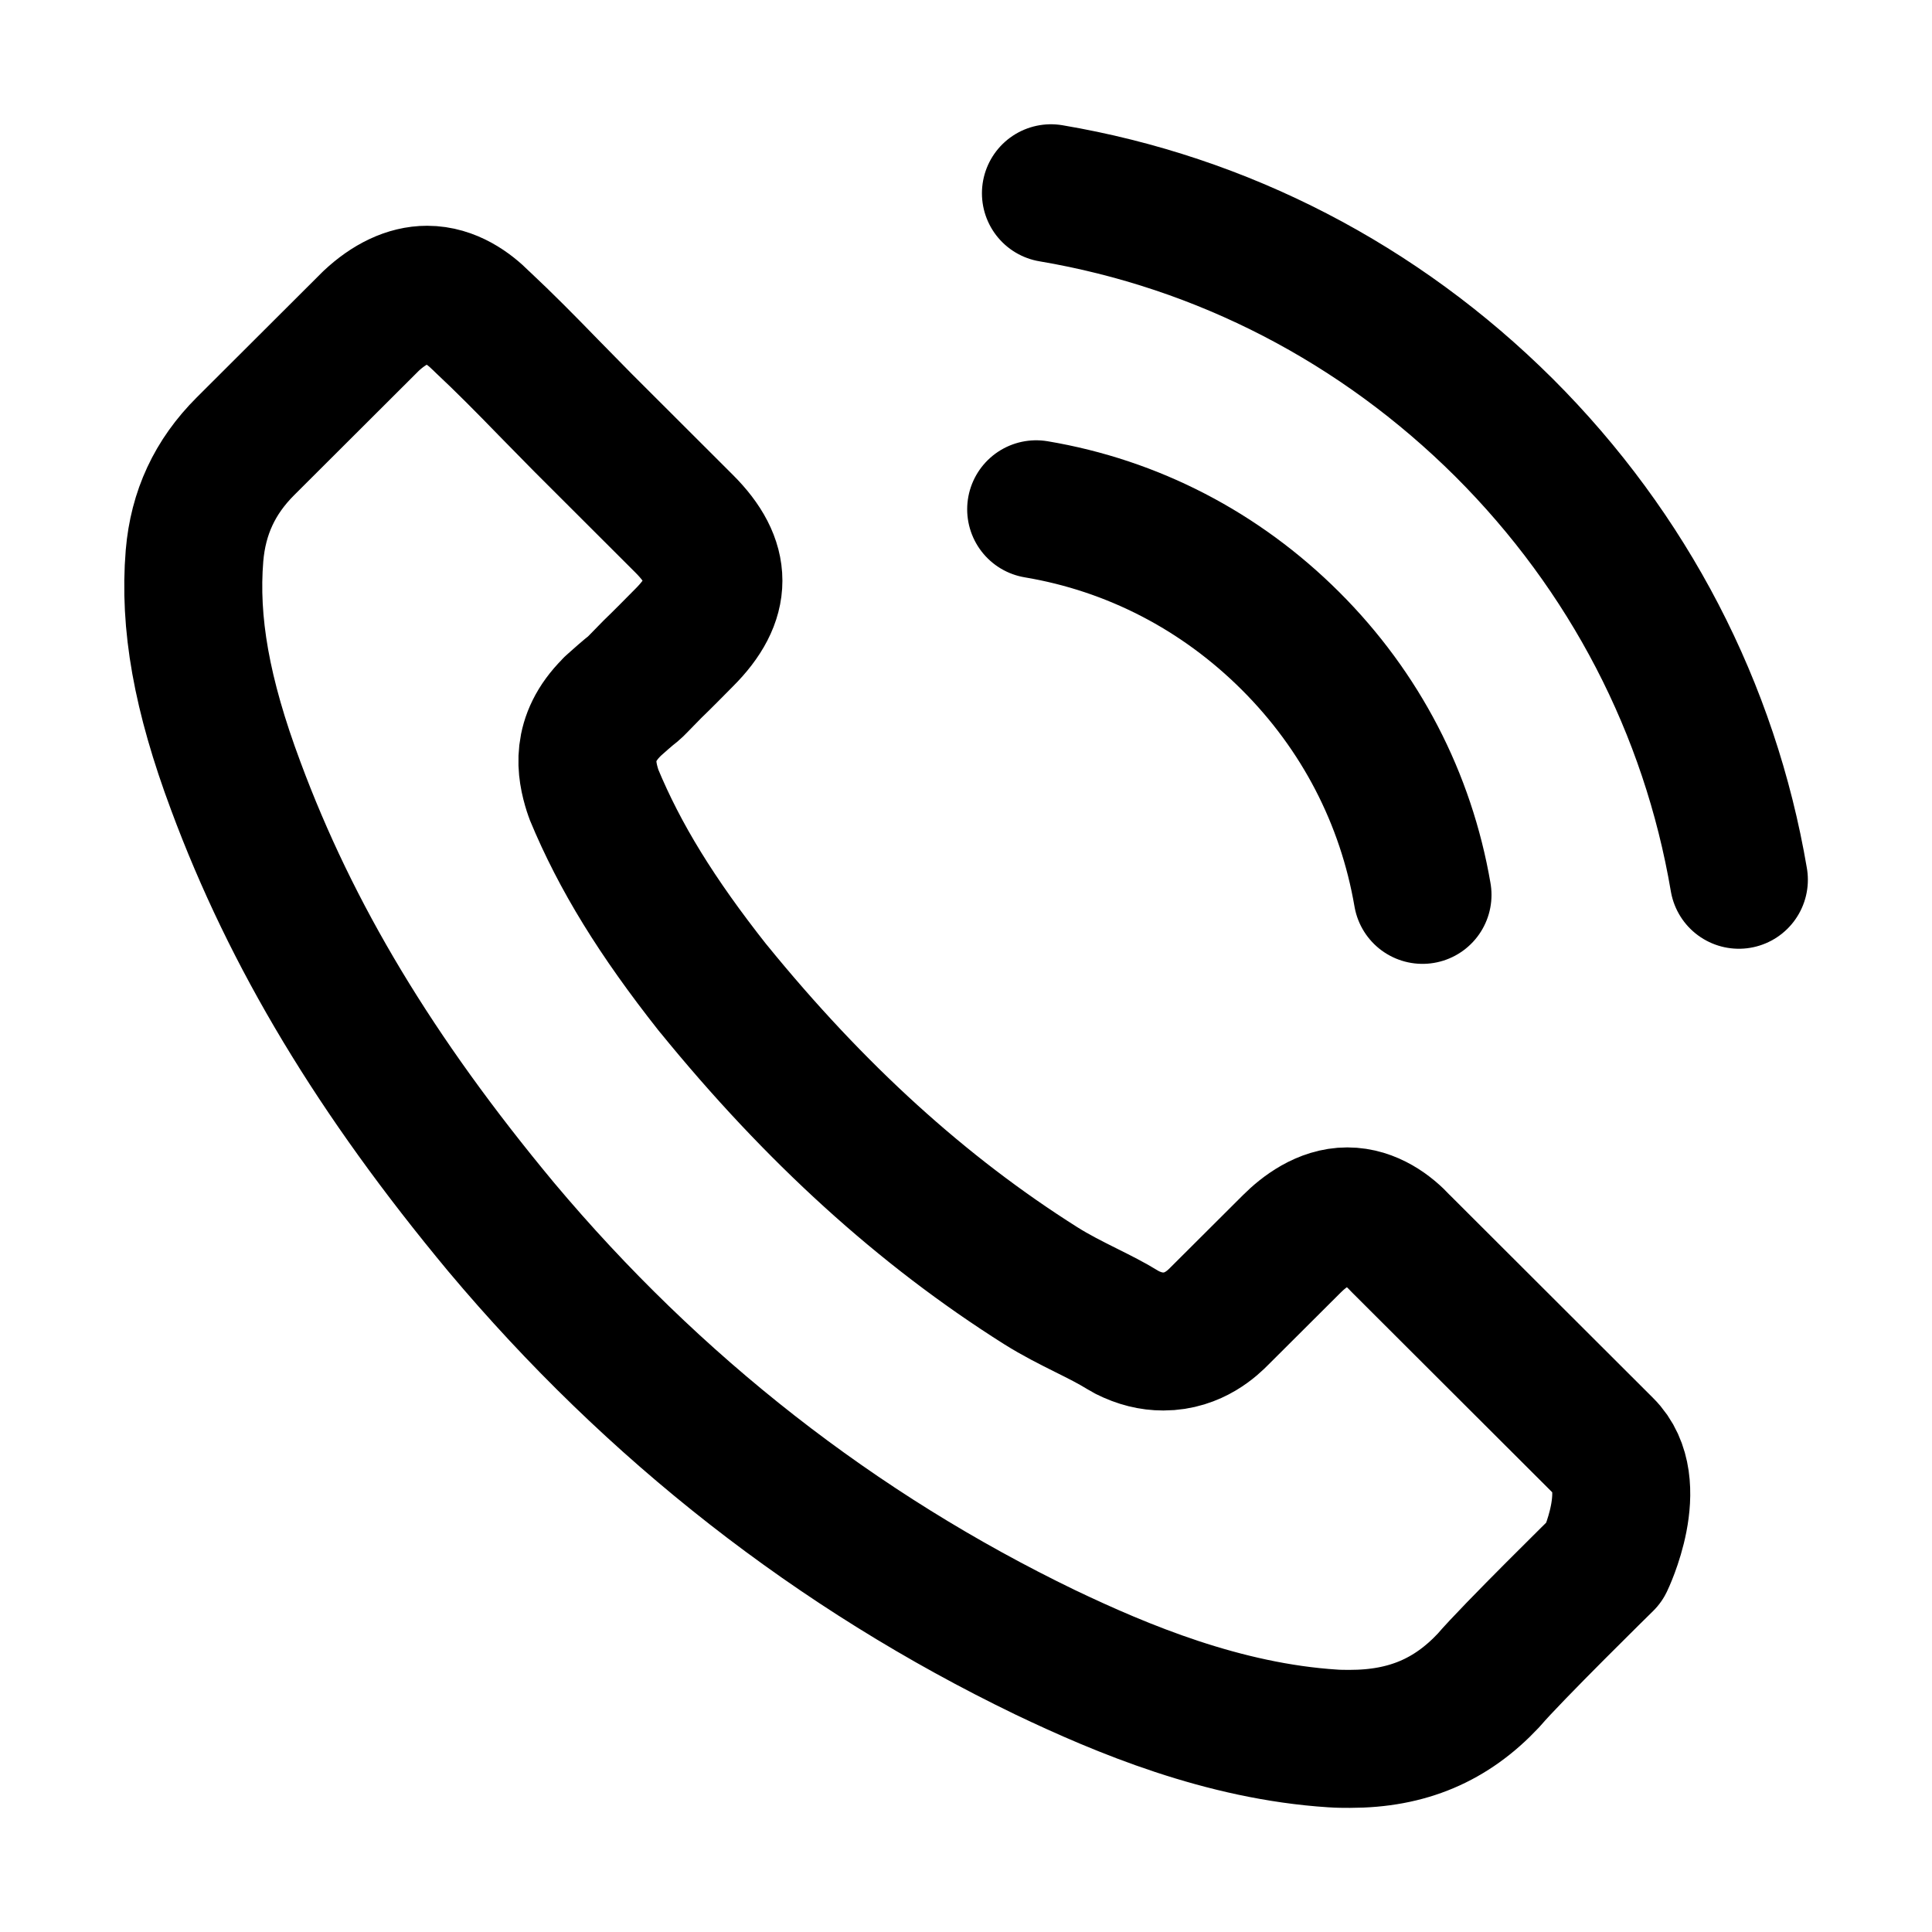 <svg width="28" height="28" viewBox="0 0 28 28" fill="none" xmlns="http://www.w3.org/2000/svg">
<path d="M15.017 7.381C16.417 7.616 17.689 8.277 18.704 9.29C19.719 10.303 20.376 11.572 20.616 12.969M15.231 2.801C17.721 3.222 19.991 4.4 21.797 6.197C23.603 8 24.779 10.266 25.201 12.75M23.256 22.636C23.256 22.636 21.904 23.964 21.573 24.353C21.033 24.929 20.397 25.201 19.564 25.201C19.484 25.201 19.398 25.201 19.318 25.195C17.731 25.094 16.257 24.476 15.151 23.948C12.127 22.487 9.471 20.413 7.264 17.784C5.442 15.592 4.224 13.566 3.417 11.391C2.921 10.063 2.739 9.029 2.819 8.053C2.872 7.429 3.113 6.912 3.556 6.469L5.378 4.651C5.64 4.406 5.918 4.272 6.19 4.272C6.527 4.272 6.8 4.475 6.97 4.646C6.976 4.651 6.981 4.656 6.987 4.662C7.312 4.966 7.622 5.28 7.948 5.616C8.114 5.787 8.285 5.957 8.456 6.133L9.914 7.589C10.481 8.154 10.481 8.677 9.914 9.242C9.76 9.397 9.61 9.551 9.455 9.7C9.006 10.159 9.359 9.807 8.894 10.223C8.883 10.234 8.873 10.239 8.867 10.25C8.408 10.708 8.493 11.156 8.589 11.46C8.595 11.476 8.6 11.492 8.605 11.508C8.985 12.425 9.519 13.289 10.331 14.318L10.336 14.323C11.811 16.136 13.366 17.549 15.081 18.632C15.3 18.77 15.524 18.882 15.738 18.989C15.931 19.085 16.112 19.176 16.267 19.272C16.289 19.282 16.31 19.298 16.331 19.309C16.513 19.4 16.684 19.442 16.86 19.442C17.304 19.442 17.582 19.165 17.672 19.074L18.72 18.029C18.901 17.848 19.19 17.629 19.526 17.629C19.858 17.629 20.13 17.837 20.296 18.018C20.301 18.024 20.301 18.024 20.307 18.029L23.25 20.967C23.801 21.511 23.256 22.636 23.256 22.636Z" stroke="black" stroke-width="2" stroke-linecap="round" stroke-linejoin="round"/>
</svg>
